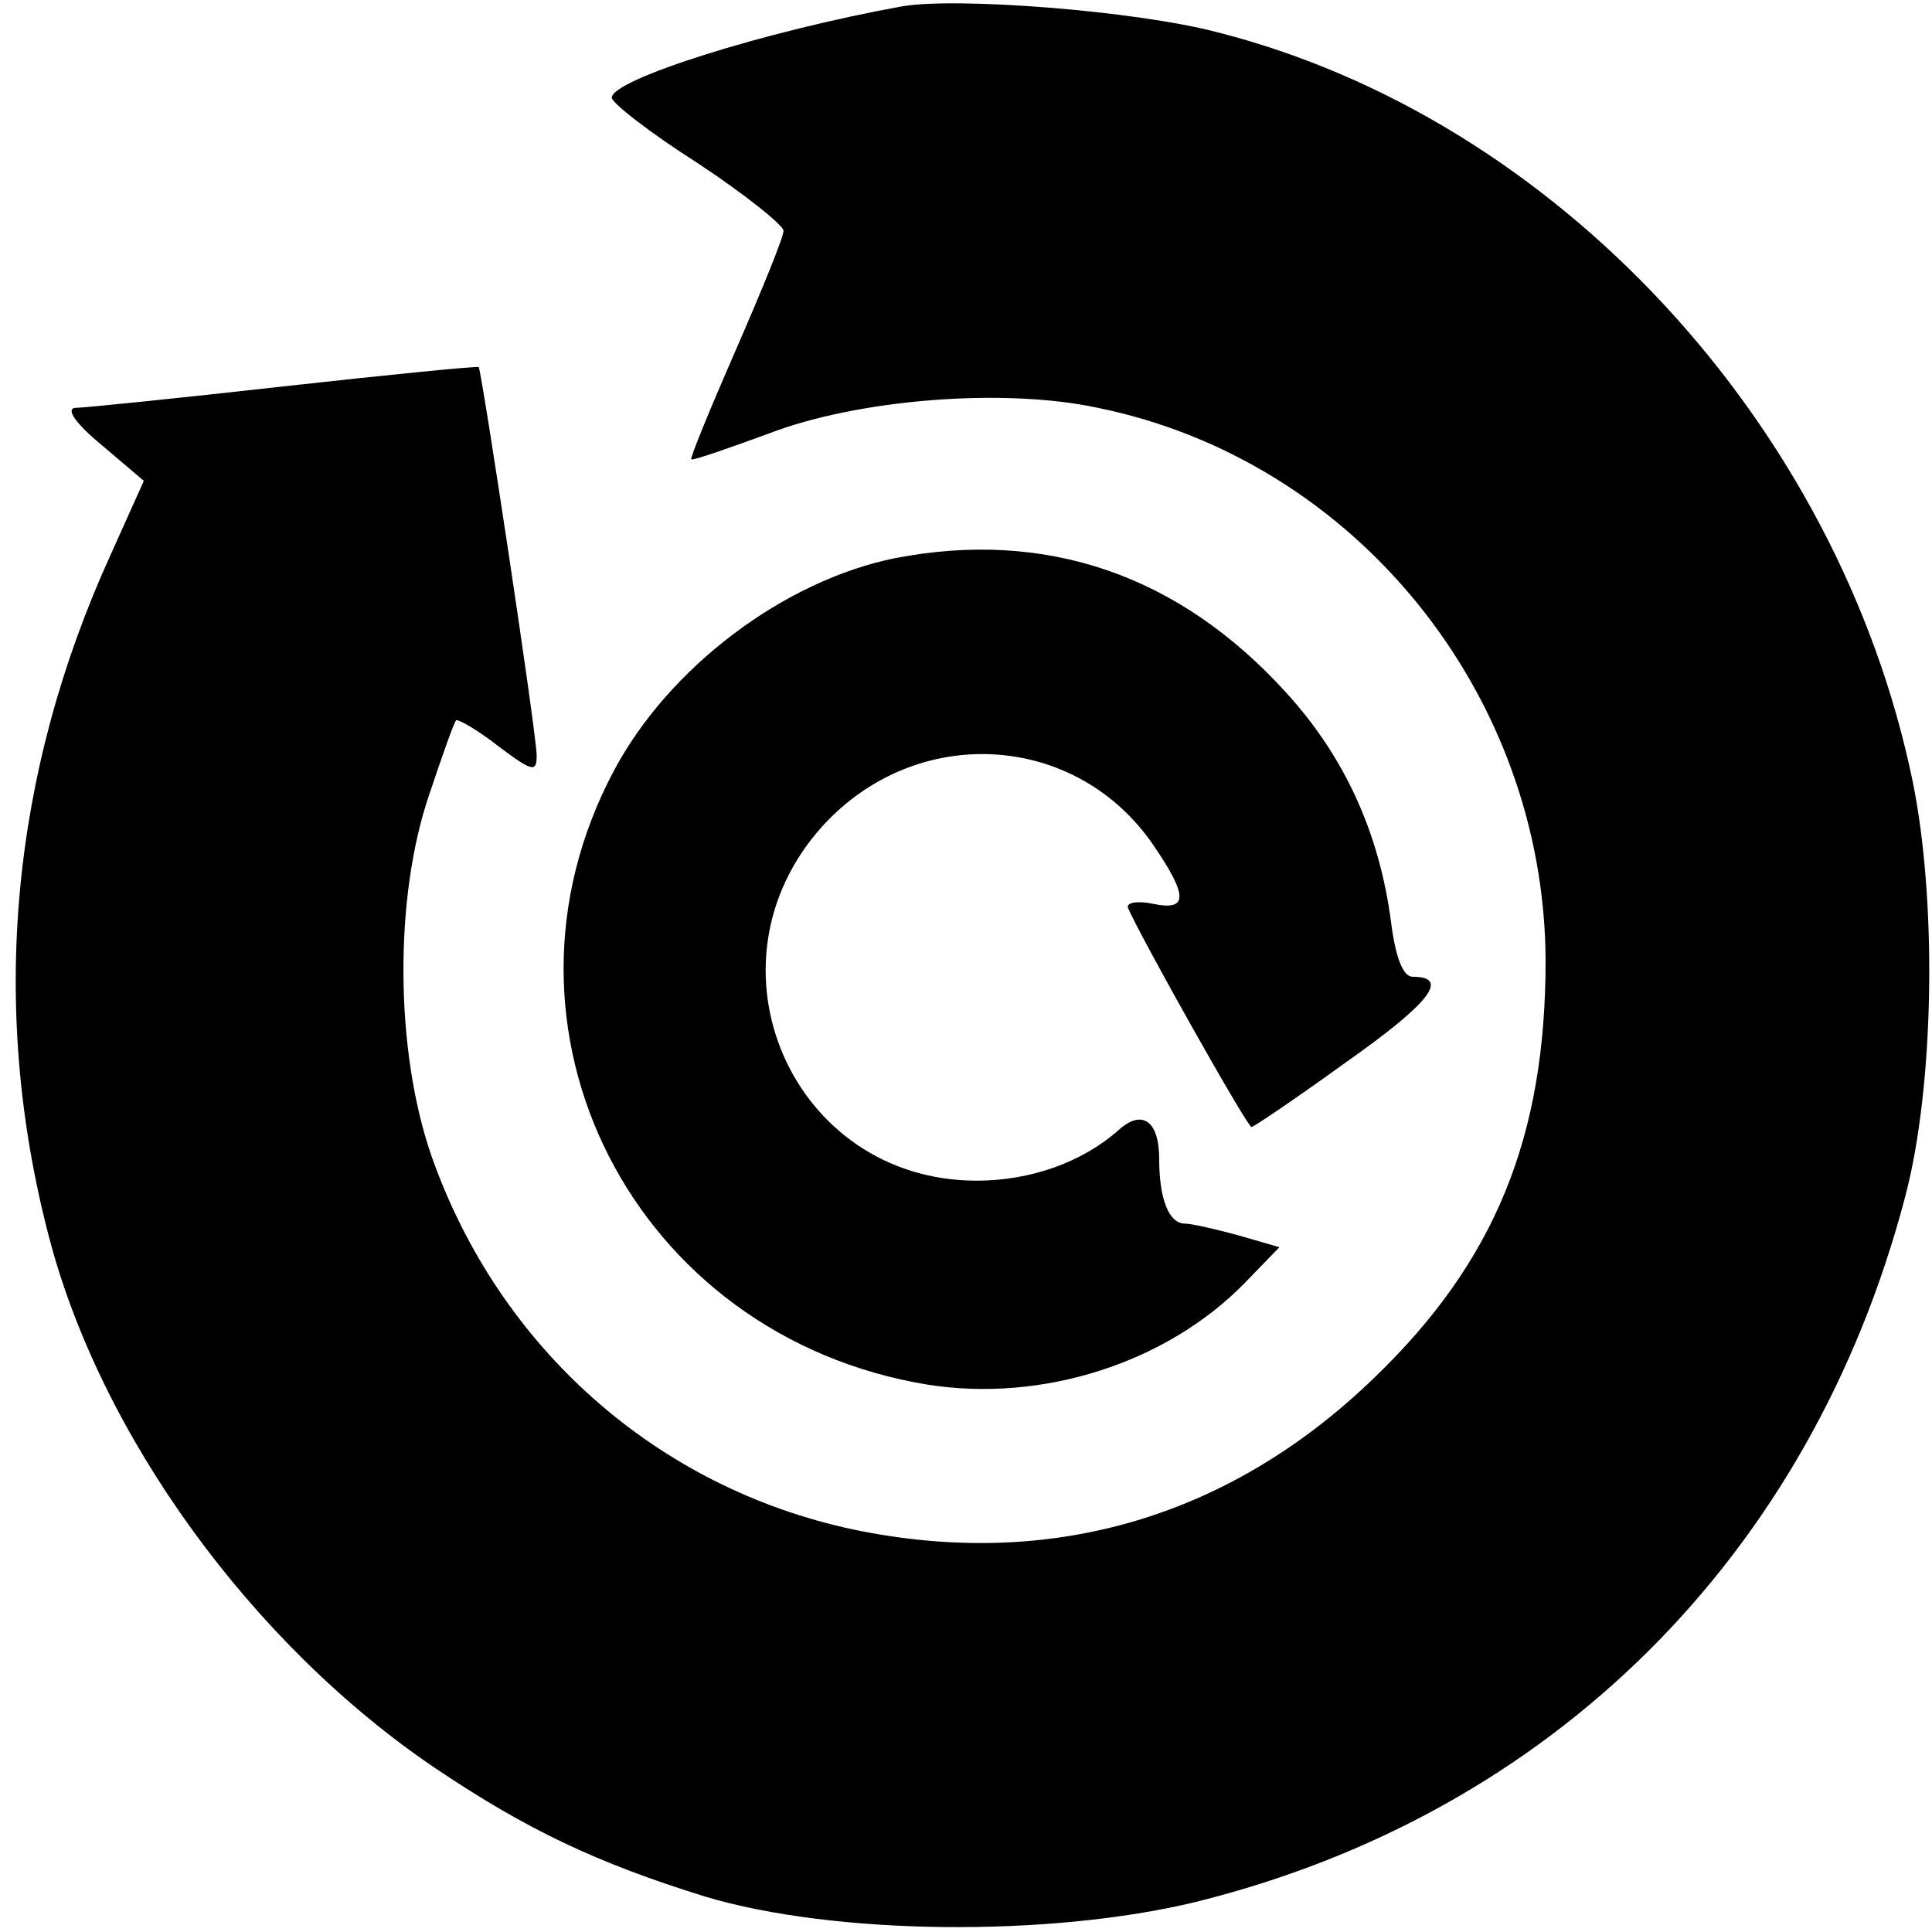 <?xml version="1.0" standalone="no"?>
<!DOCTYPE svg PUBLIC "-//W3C//DTD SVG 20010904//EN"
 "http://www.w3.org/TR/2001/REC-SVG-20010904/DTD/svg10.dtd">
<svg version="1.0" xmlns="http://www.w3.org/2000/svg"
 width="180pt" height="180pt" viewBox="0 0 180 180"
 preserveAspectRatio="xMidYMid meet">
<g transform="translate(0,180) scale(0.1,-0.1)"
fill="#000000" stroke="none">
<path d="M840 1794 c-127 -23 -270 -68 -270 -85 0 -5 36 -33 80 -61 44 -29 80
-58 80 -63 0 -6 -20 -55 -44 -110 -24 -55 -43 -101 -42 -103 2 -1 34 10 72 24
83 32 219 43 307 24 240 -49 416 -267 417 -515 0 -164 -47 -280 -159 -388
-136 -132 -304 -180 -486 -142 -183 39 -330 169 -393 348 -34 98 -35 241 -2
337 12 36 23 67 25 69 2 1 20 -9 39 -24 32 -24 36 -25 36 -9 0 20 -51 357 -54
362 -2 1 -83 -7 -182 -18 -98 -11 -186 -20 -194 -20 -9 -1 1 -15 24 -34 l40
-34 -31 -69 c-93 -204 -113 -421 -58 -633 48 -187 190 -382 360 -497 86 -58
152 -89 252 -120 120 -36 321 -38 457 -5 331 82 573 322 661 657 27 102 30
274 7 387 -69 334 -333 618 -648 698 -76 20 -244 33 -294 24z"/>
<path d="M834 1280 c-104 -21 -211 -102 -262 -198 -128 -240 18 -527 292 -572
107 -17 223 20 296 95 l32 33 -38 11 c-22 6 -44 11 -50 11 -15 0 -24 23 -24
60 0 36 -16 47 -38 27 -34 -30 -82 -47 -132 -47 -172 0 -260 201 -144 330 88
97 237 88 309 -18 32 -47 32 -61 -1 -54 -15 3 -25 1 -23 -4 11 -26 111 -204
115 -204 2 0 42 27 89 61 78 55 96 79 61 79 -9 0 -16 19 -20 51 -11 84 -44
155 -98 214 -100 110 -224 152 -364 125z"/>
</g>
</svg>
